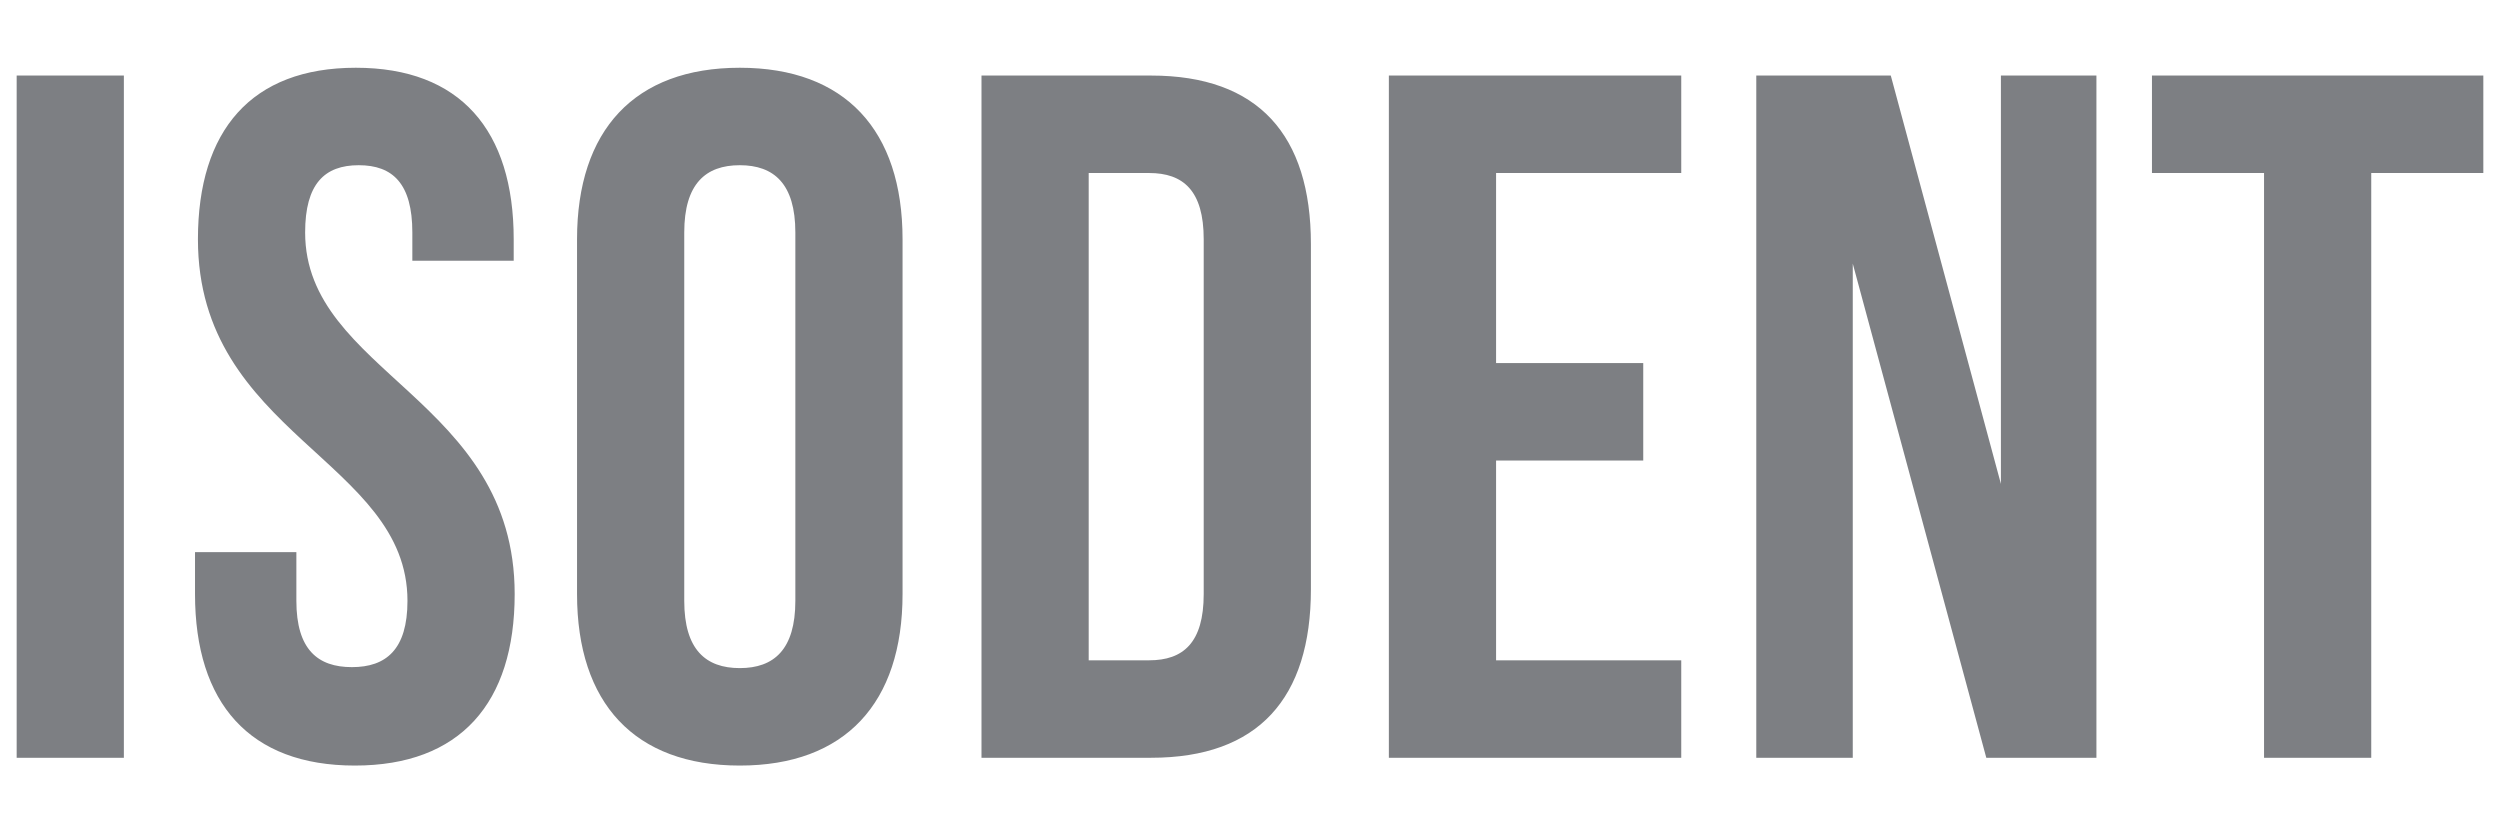 <?xml version="1.0" encoding="UTF-8"?>
<!DOCTYPE svg PUBLIC "-//W3C//DTD SVG 1.1//EN" "http://www.w3.org/Graphics/SVG/1.1/DTD/svg11.dtd">
<!-- Creator: CorelDRAW X8 -->
<svg xmlns="http://www.w3.org/2000/svg" xml:space="preserve" width="300px" height="100px" version="1.1" style="shape-rendering:geometricPrecision; text-rendering:geometricPrecision; image-rendering:optimizeQuality; fill-rule:evenodd; clip-rule:evenodd"
viewBox="0 0 3000000 999992"
 xmlns:xlink="http://www.w3.org/1999/xlink">
 <defs>
  <style type="text/css">
   <![CDATA[
    .fil0 {fill:#7D7F83;fill-rule:nonzero}
   ]]>
  </style>
 </defs>
 <g id="Layer_x0020_1">
  <path class="fil0" d="M19996 909319l128646 0 0 -818658 -128646 0 0 818658zm217524 -622181c0,233905 251445,265476 251445,433890 0,58476 -25737,79523 -66662,79523 -40937,0 -66661,-21047 -66661,-79523l0 -58477 -121630 0 0 50292c0,130984 65492,205830 191799,205830 126307,0 191799,-74846 191799,-205830 0,-233906 -251445,-265489 -251445,-433890 0,-58477 23386,-80705 64323,-80705 40925,0 64323,22228 64323,80705l0 33909 121630 0 0 -25724c0,-130984 -64323,-205843 -189461,-205843 -125149,0 -189460,74859 -189460,205843zm583582 -8185c0,-58477 25725,-80705 66662,-80705 40925,0 66661,22228 66661,80705l0 442075c0,58476 -25736,80692 -66661,80692 -40937,0 -66662,-22216 -66662,-80692l0 -442075zm-128657 433890c0,130984 69012,205830 195319,205830 126307,0 195307,-74846 195307,-205830l0 -425705c0,-130984 -69000,-205843 -195307,-205843 -126307,0 -195319,74859 -195319,205843l0 425705zm485350 196476l203504 0c128646,0 191799,-71339 191799,-202323l0 -414012c0,-130984 -63153,-202323 -191799,-202323l-203504 0 0 818658zm201166 -701705c40925,0 65492,21047 65492,79524l0 425705c0,58476 -24567,79523 -65492,79523l-72520 0 0 -584752 72520 0zm416338 0l222201 0 0 -116953 -350858 0 0 818658 350858 0 0 -116953 -222201 0 0 -239752 176599 0 0 -116953 -176599 0 0 -228047zm588260 701705l132154 0 0 -818658 -114615 0 0 490028 -132153 -490028 -161398 0 0 818658 115784 0 0 -592949 160228 592949zm198803 -701705l134492 0 0 701705 128646 0 0 -701705 134504 0 0 -116953 -397642 0 0 116953z"/>
 </g>
</svg>
